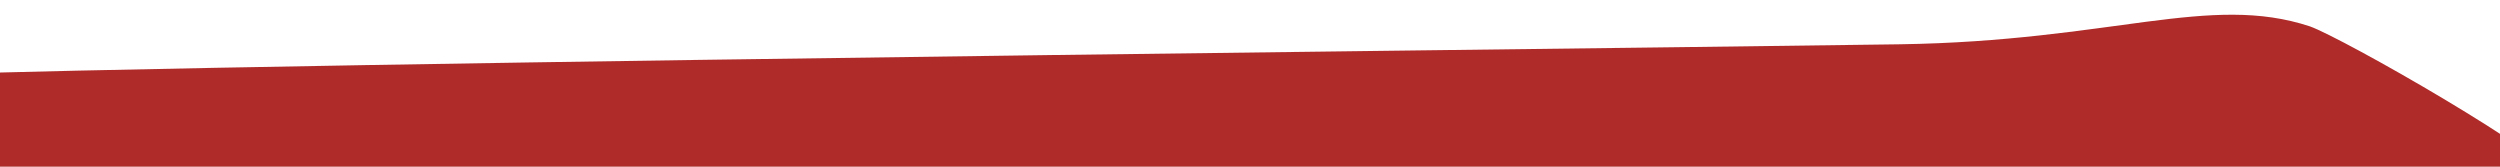 <svg width="1440" height="96" viewBox="0 0 1440 96" fill="none" xmlns="http://www.w3.org/2000/svg">
<g clip-path="url(#clip0_747_3087)">
<path fill-rule="evenodd" clip-rule="evenodd" d="M1330.49 15.186C1348.85 21.671 1468.07 89.264 1480.41 108.348C1487.28 117.795 1457.5 127.267 1448.03 128.63L1446.64 128.806C1435.8 130.368 1006.17 186.622 1076.29 309.451C1124.43 393.741 1596.89 528.053 1640.07 585.698C1648.31 600.144 1619.96 617.229 1594.21 620.923L1592.16 619.894C1498.65 633.295 809.244 583.867 708.112 576.176C689.784 574.899 598.371 507.22 615.979 504.68C687.134 493.2 1058.13 508.744 1276.66 519.152C1290.21 519.823 1308.54 521.101 1311.22 515.508C1315.23 507.126 1313.2 508.701 1305.67 500.691C1298.85 493.857 964.002 348.974 928.934 287.548C880.134 202.053 1017.37 144.639 995.591 132.125C967.639 116.578 -50.27 124.806 -55.725 125.59C-141.821 128.796 -118.315 100.689 -144.178 88.76C-172.124 70.594 -180.384 53.544 -137.01 47.333C-74.669 38.419 831.323 29.256 1094.49 25.508C1216.57 23.652 1272.67 -3.909 1330.49 15.186Z" fill="#AE2B29"/>
</g>
<defs>
<clipPath id="clip0_747_3087">
<rect width="1440" height="96" fill="white"/>
</clipPath>
</defs>
</svg>

